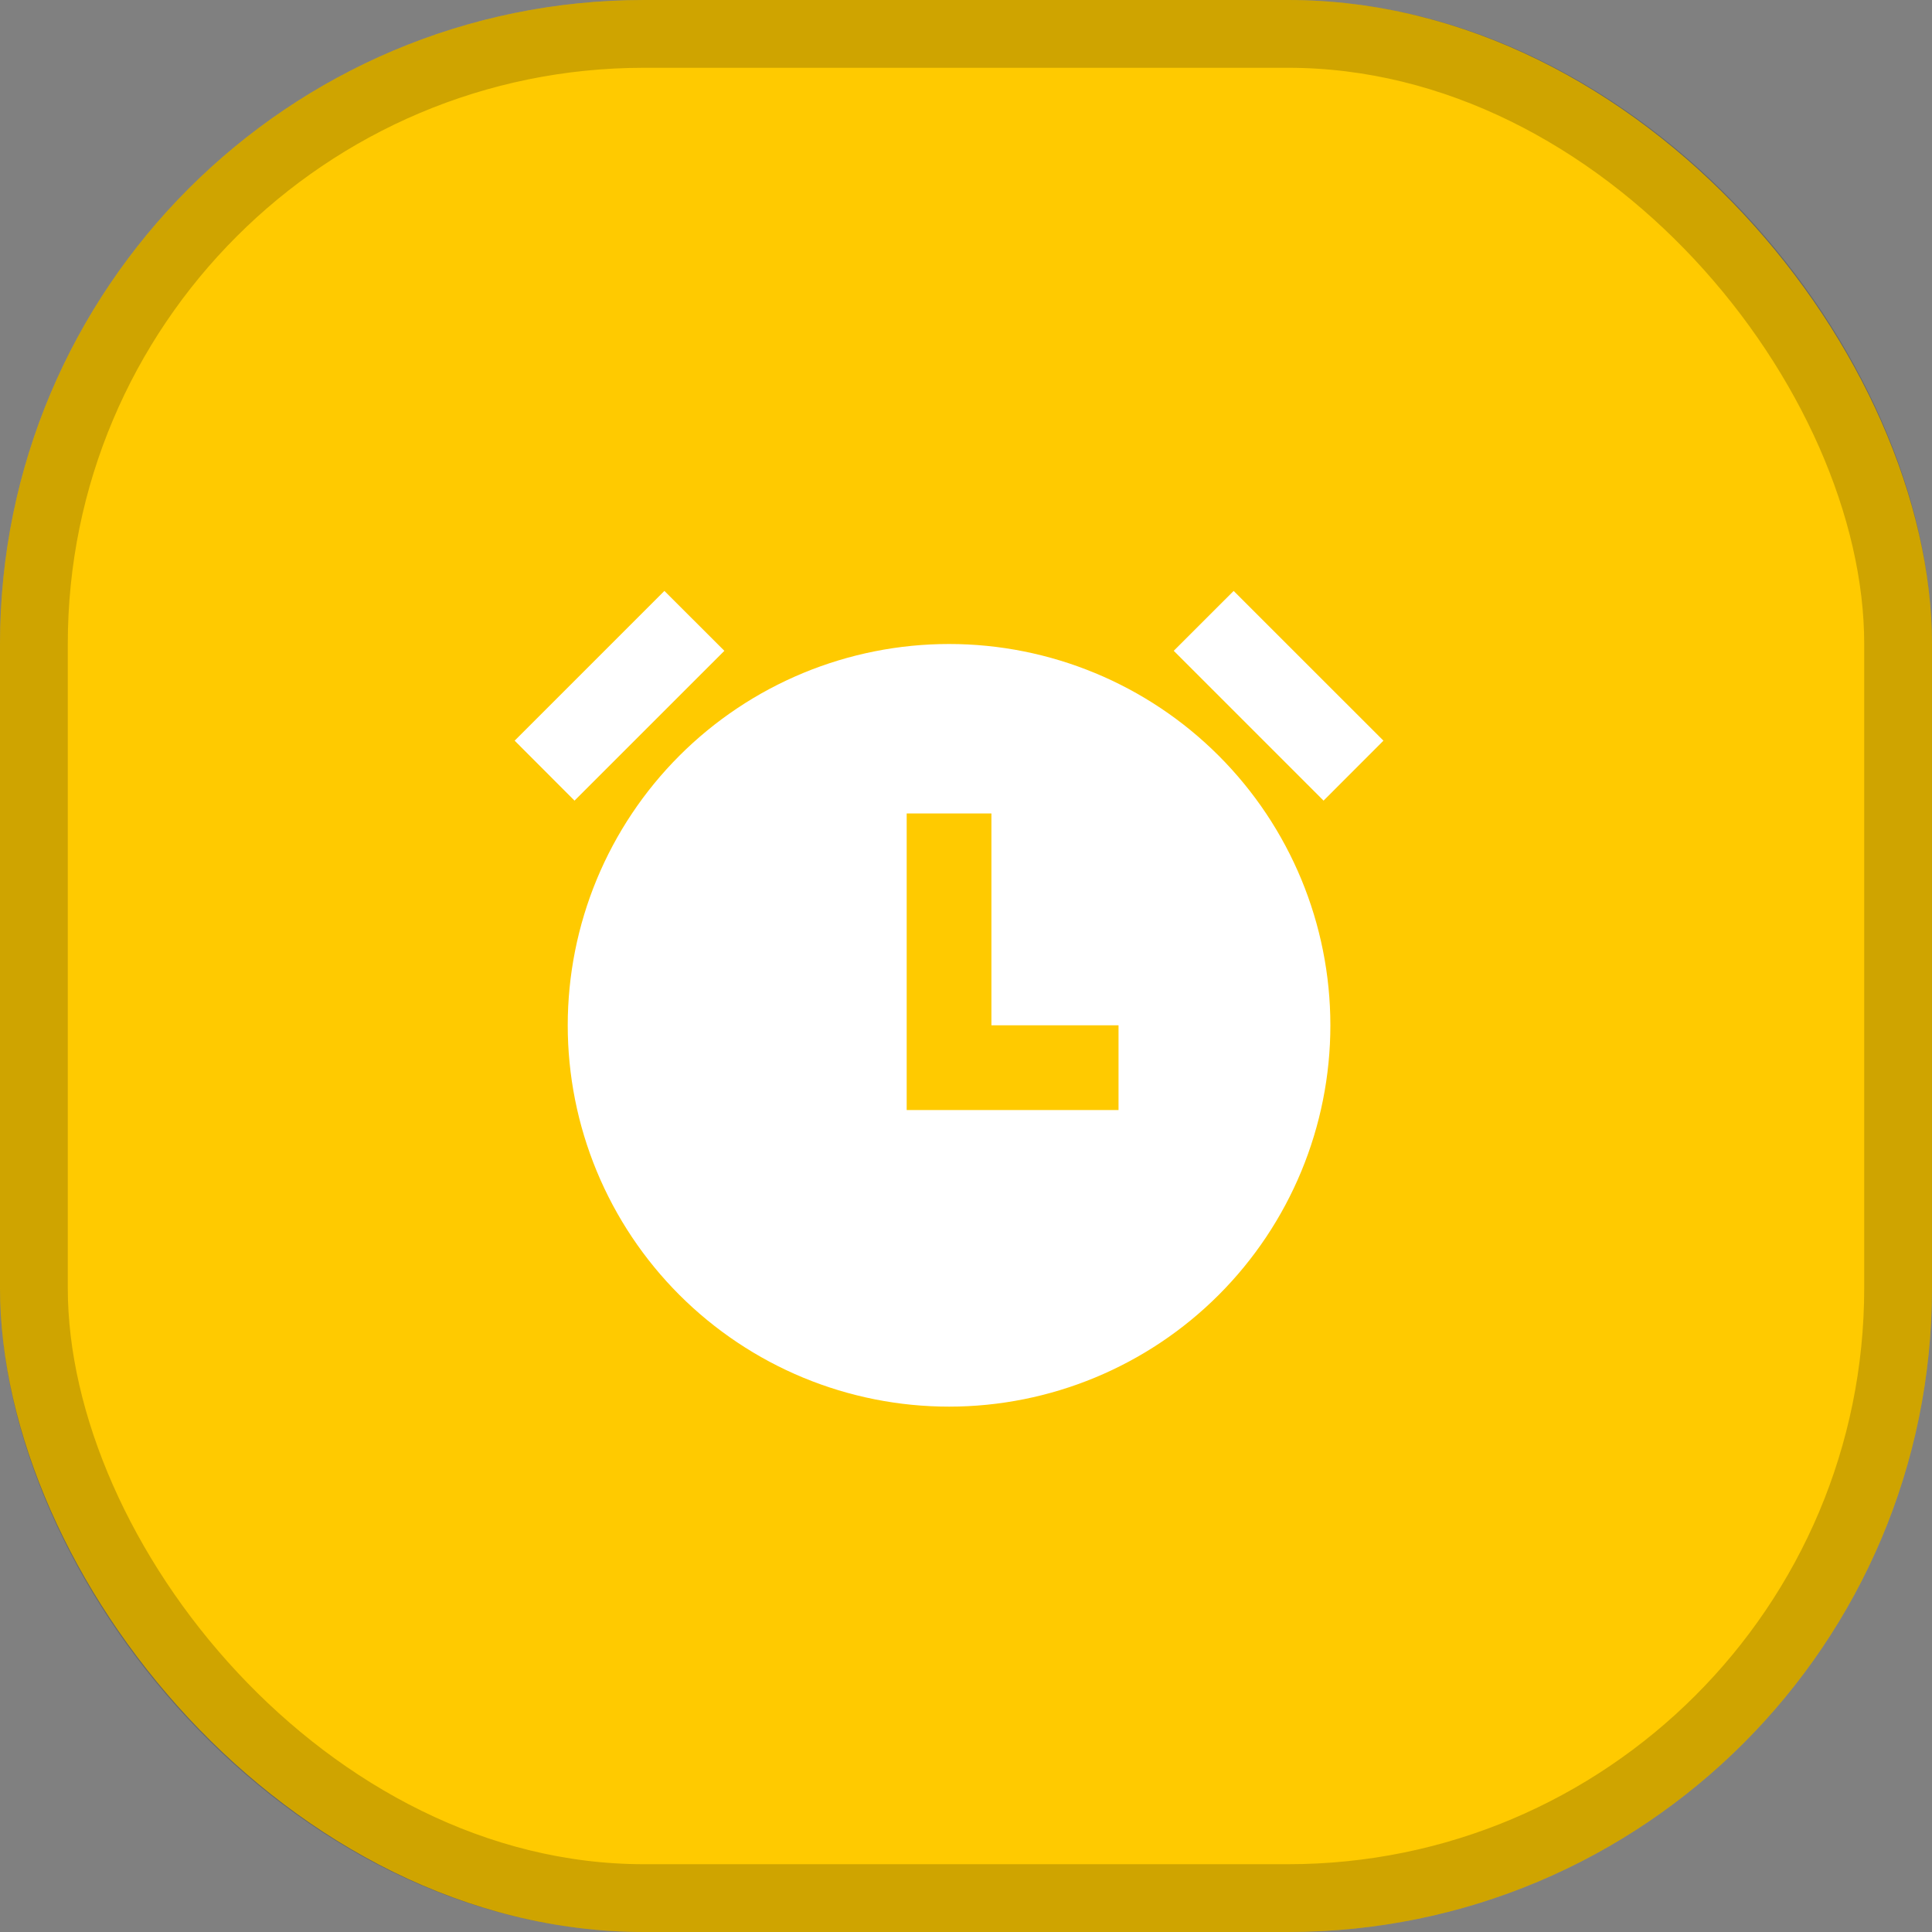 <svg width="57" height="57" viewBox="0 0 57 57" fill="none" xmlns="http://www.w3.org/2000/svg">
<rect x="0" y="0" width="57" height="57" fill="#808080" stroke="none"/>
<rect width="57" height="57" rx="19" fill="#FFCA00"/>
<rect x="1" y="1" width="55" height="55" rx="18" stroke="black" stroke-opacity="0.19" stroke-width="2"/>
<path d="M28 41.5C26.523 41.5 25.06 41.209 23.695 40.644C22.33 40.078 21.09 39.249 20.045 38.205C19 37.16 18.172 35.92 17.606 34.555C17.041 33.19 16.75 31.727 16.75 30.25C16.75 28.773 17.041 27.31 17.606 25.945C18.172 24.58 19 23.34 20.045 22.295C21.09 21.25 22.33 20.422 23.695 19.856C25.06 19.291 26.523 19 28 19C30.983 19 33.845 20.185 35.955 22.295C38.065 24.405 39.25 27.266 39.25 30.25C39.25 33.233 38.065 36.095 35.955 38.205C33.845 40.315 30.983 41.5 28 41.5V41.5ZM29.25 30.25V24H26.75V32.75H33V30.25H29.25ZM15.184 21.852L19.602 17.434L21.371 19.201L16.95 23.621L15.184 21.852ZM36.396 17.434L40.816 21.852L39.049 23.621L34.629 19.201L36.397 17.434H36.396Z" fill="white"/>
</svg>
